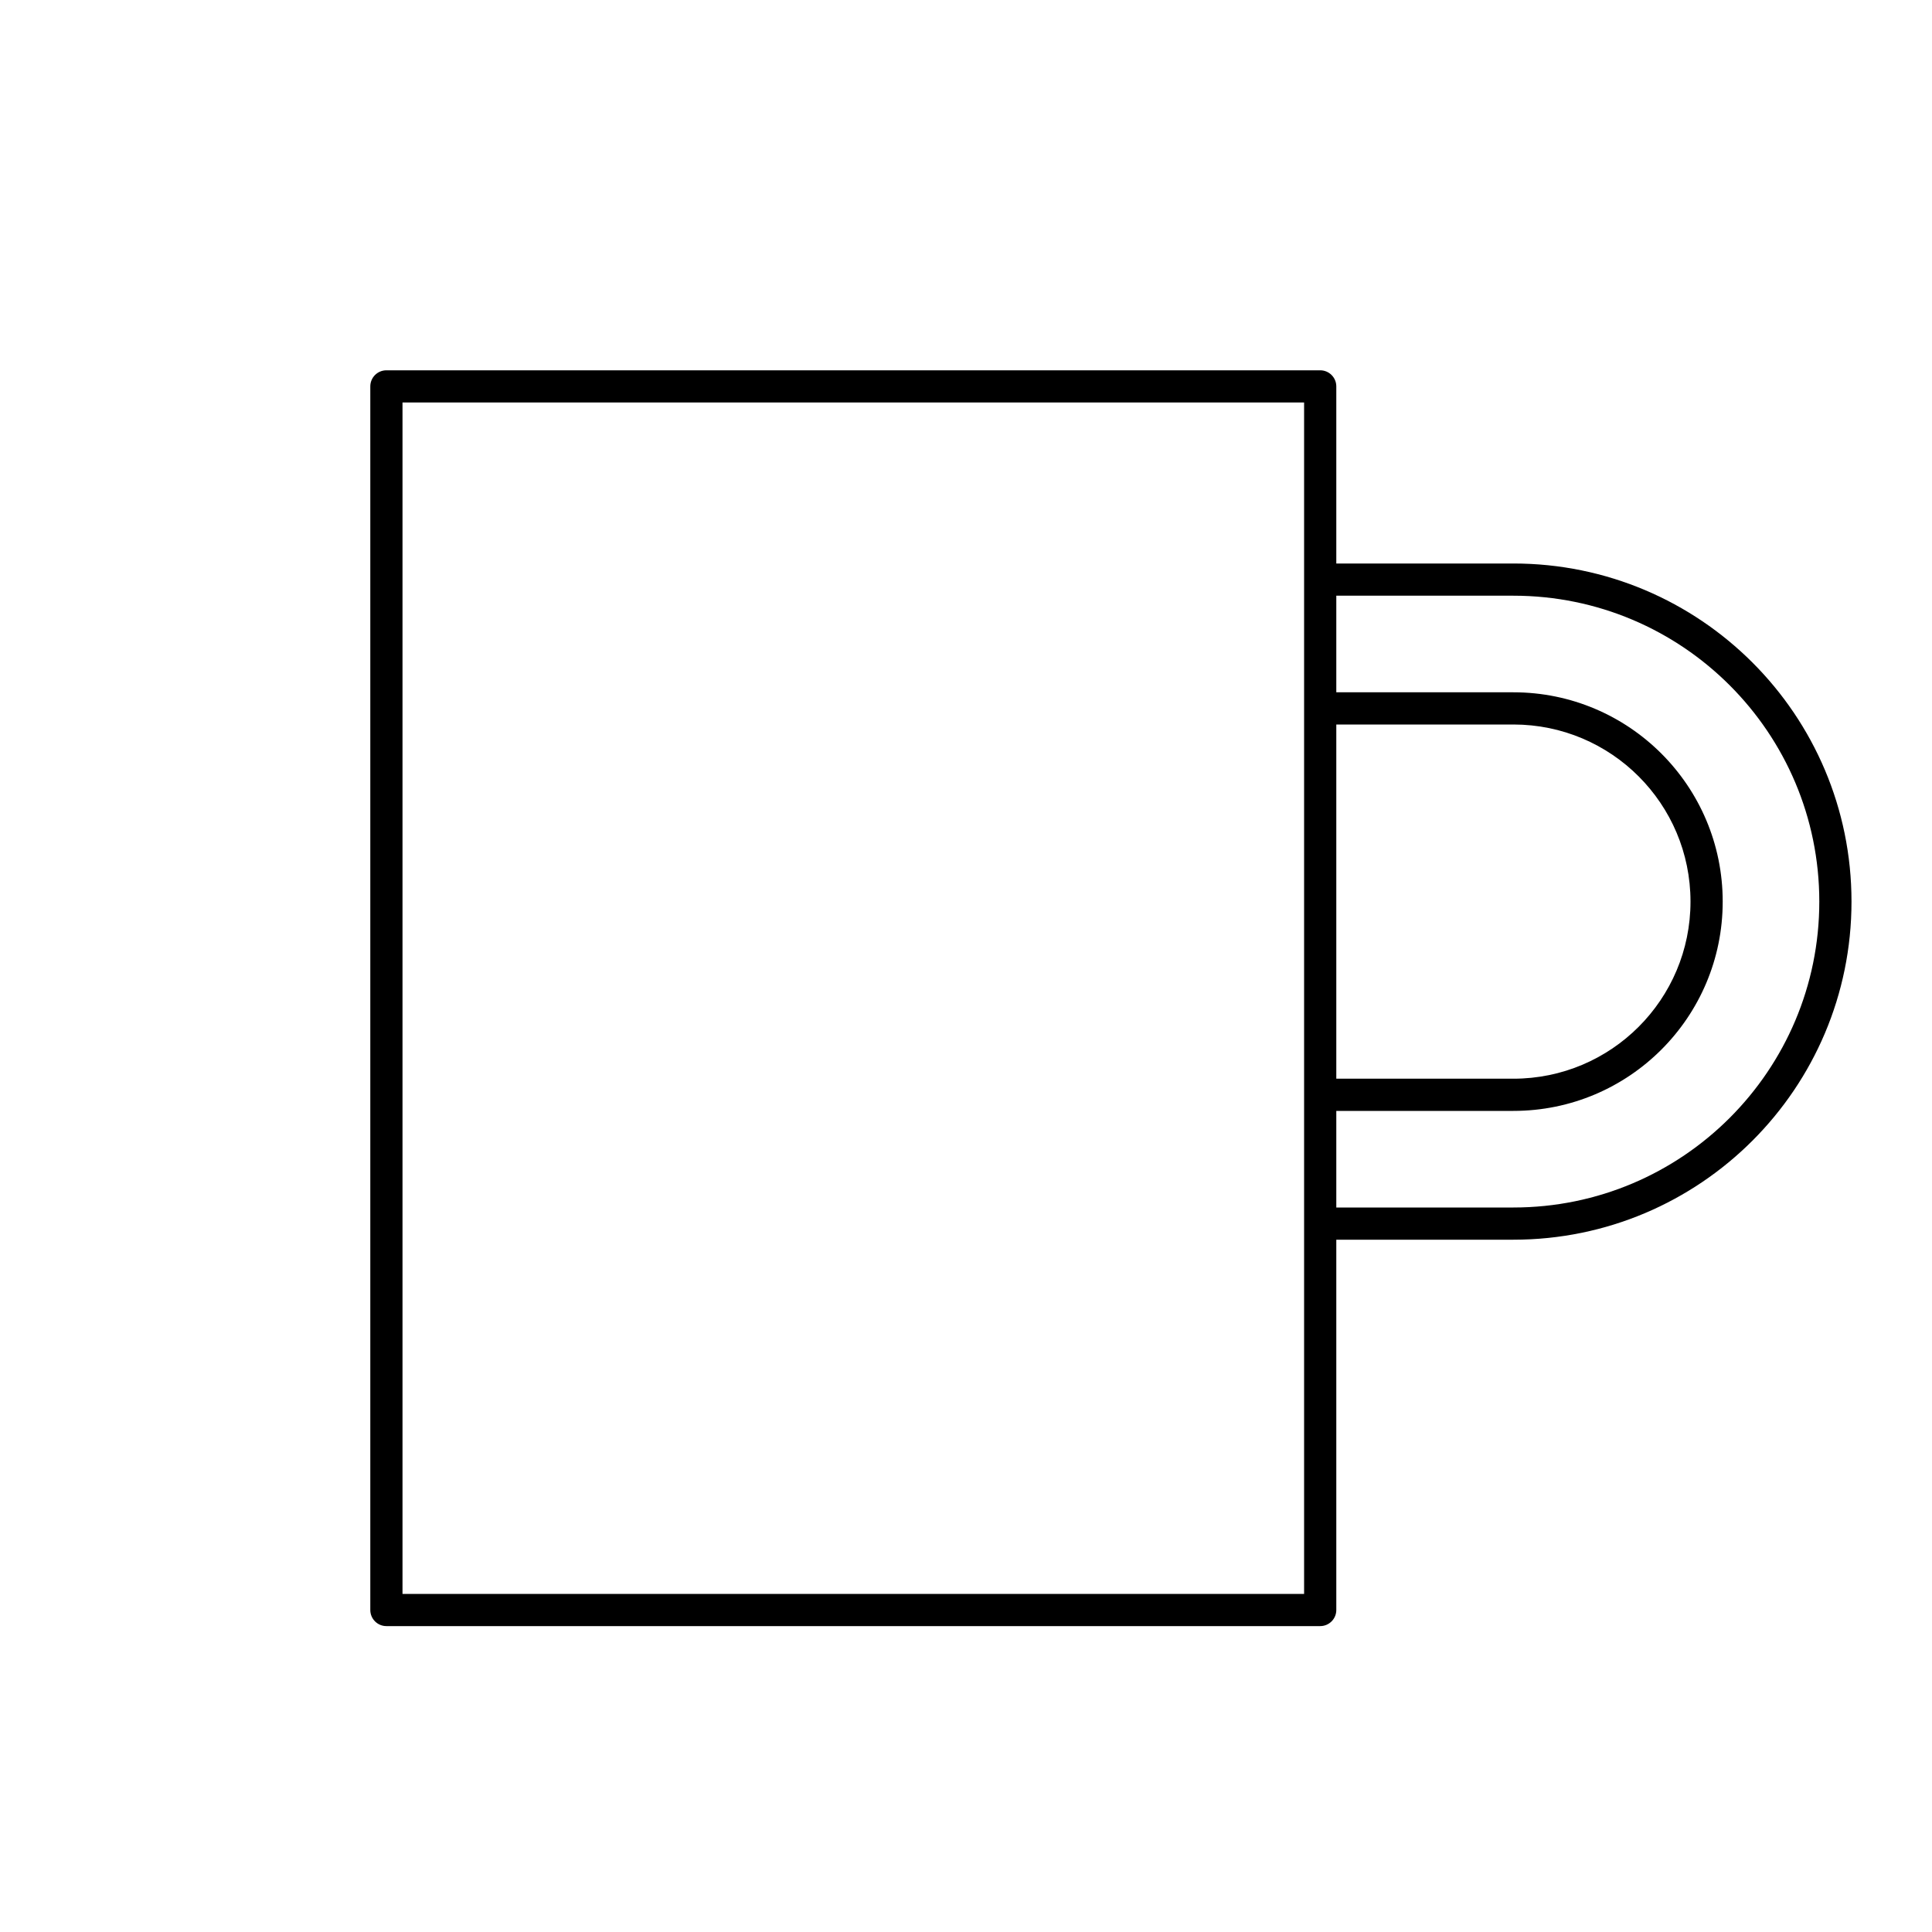 <svg width="30" height="30" viewBox="0 0 30 30" fill="none" xmlns="http://www.w3.org/2000/svg">
<path fill-rule="evenodd" clip-rule="evenodd" d="M5.75 6C5.75 5.862 5.862 5.75 6 5.75H20.5C20.638 5.75 20.75 5.862 20.75 6V8.75L23.5 8.75C26.399 8.75 28.75 11.101 28.75 14C28.75 16.899 26.399 19.25 23.5 19.25H20.75V25C20.75 25.138 20.638 25.25 20.5 25.25H6C5.862 25.25 5.75 25.138 5.75 25V6ZM20.75 10.75V9.25L23.5 9.25C26.123 9.25 28.25 11.377 28.25 14C28.25 16.623 26.123 18.75 23.5 18.75H20.75V17.25H23.5C25.295 17.25 26.75 15.795 26.75 14C26.75 12.205 25.295 10.75 23.5 10.75H20.75ZM20.75 11.25V16.75H23.5C25.019 16.75 26.25 15.519 26.25 14C26.25 12.481 25.019 11.25 23.5 11.25H20.75ZM20.25 10.75L20.25 9V8.75L20.25 6.25H6.25V24.75H20.25V19.25V19V17.25V17V11V10.75Z" fill="black"/>
</svg>
